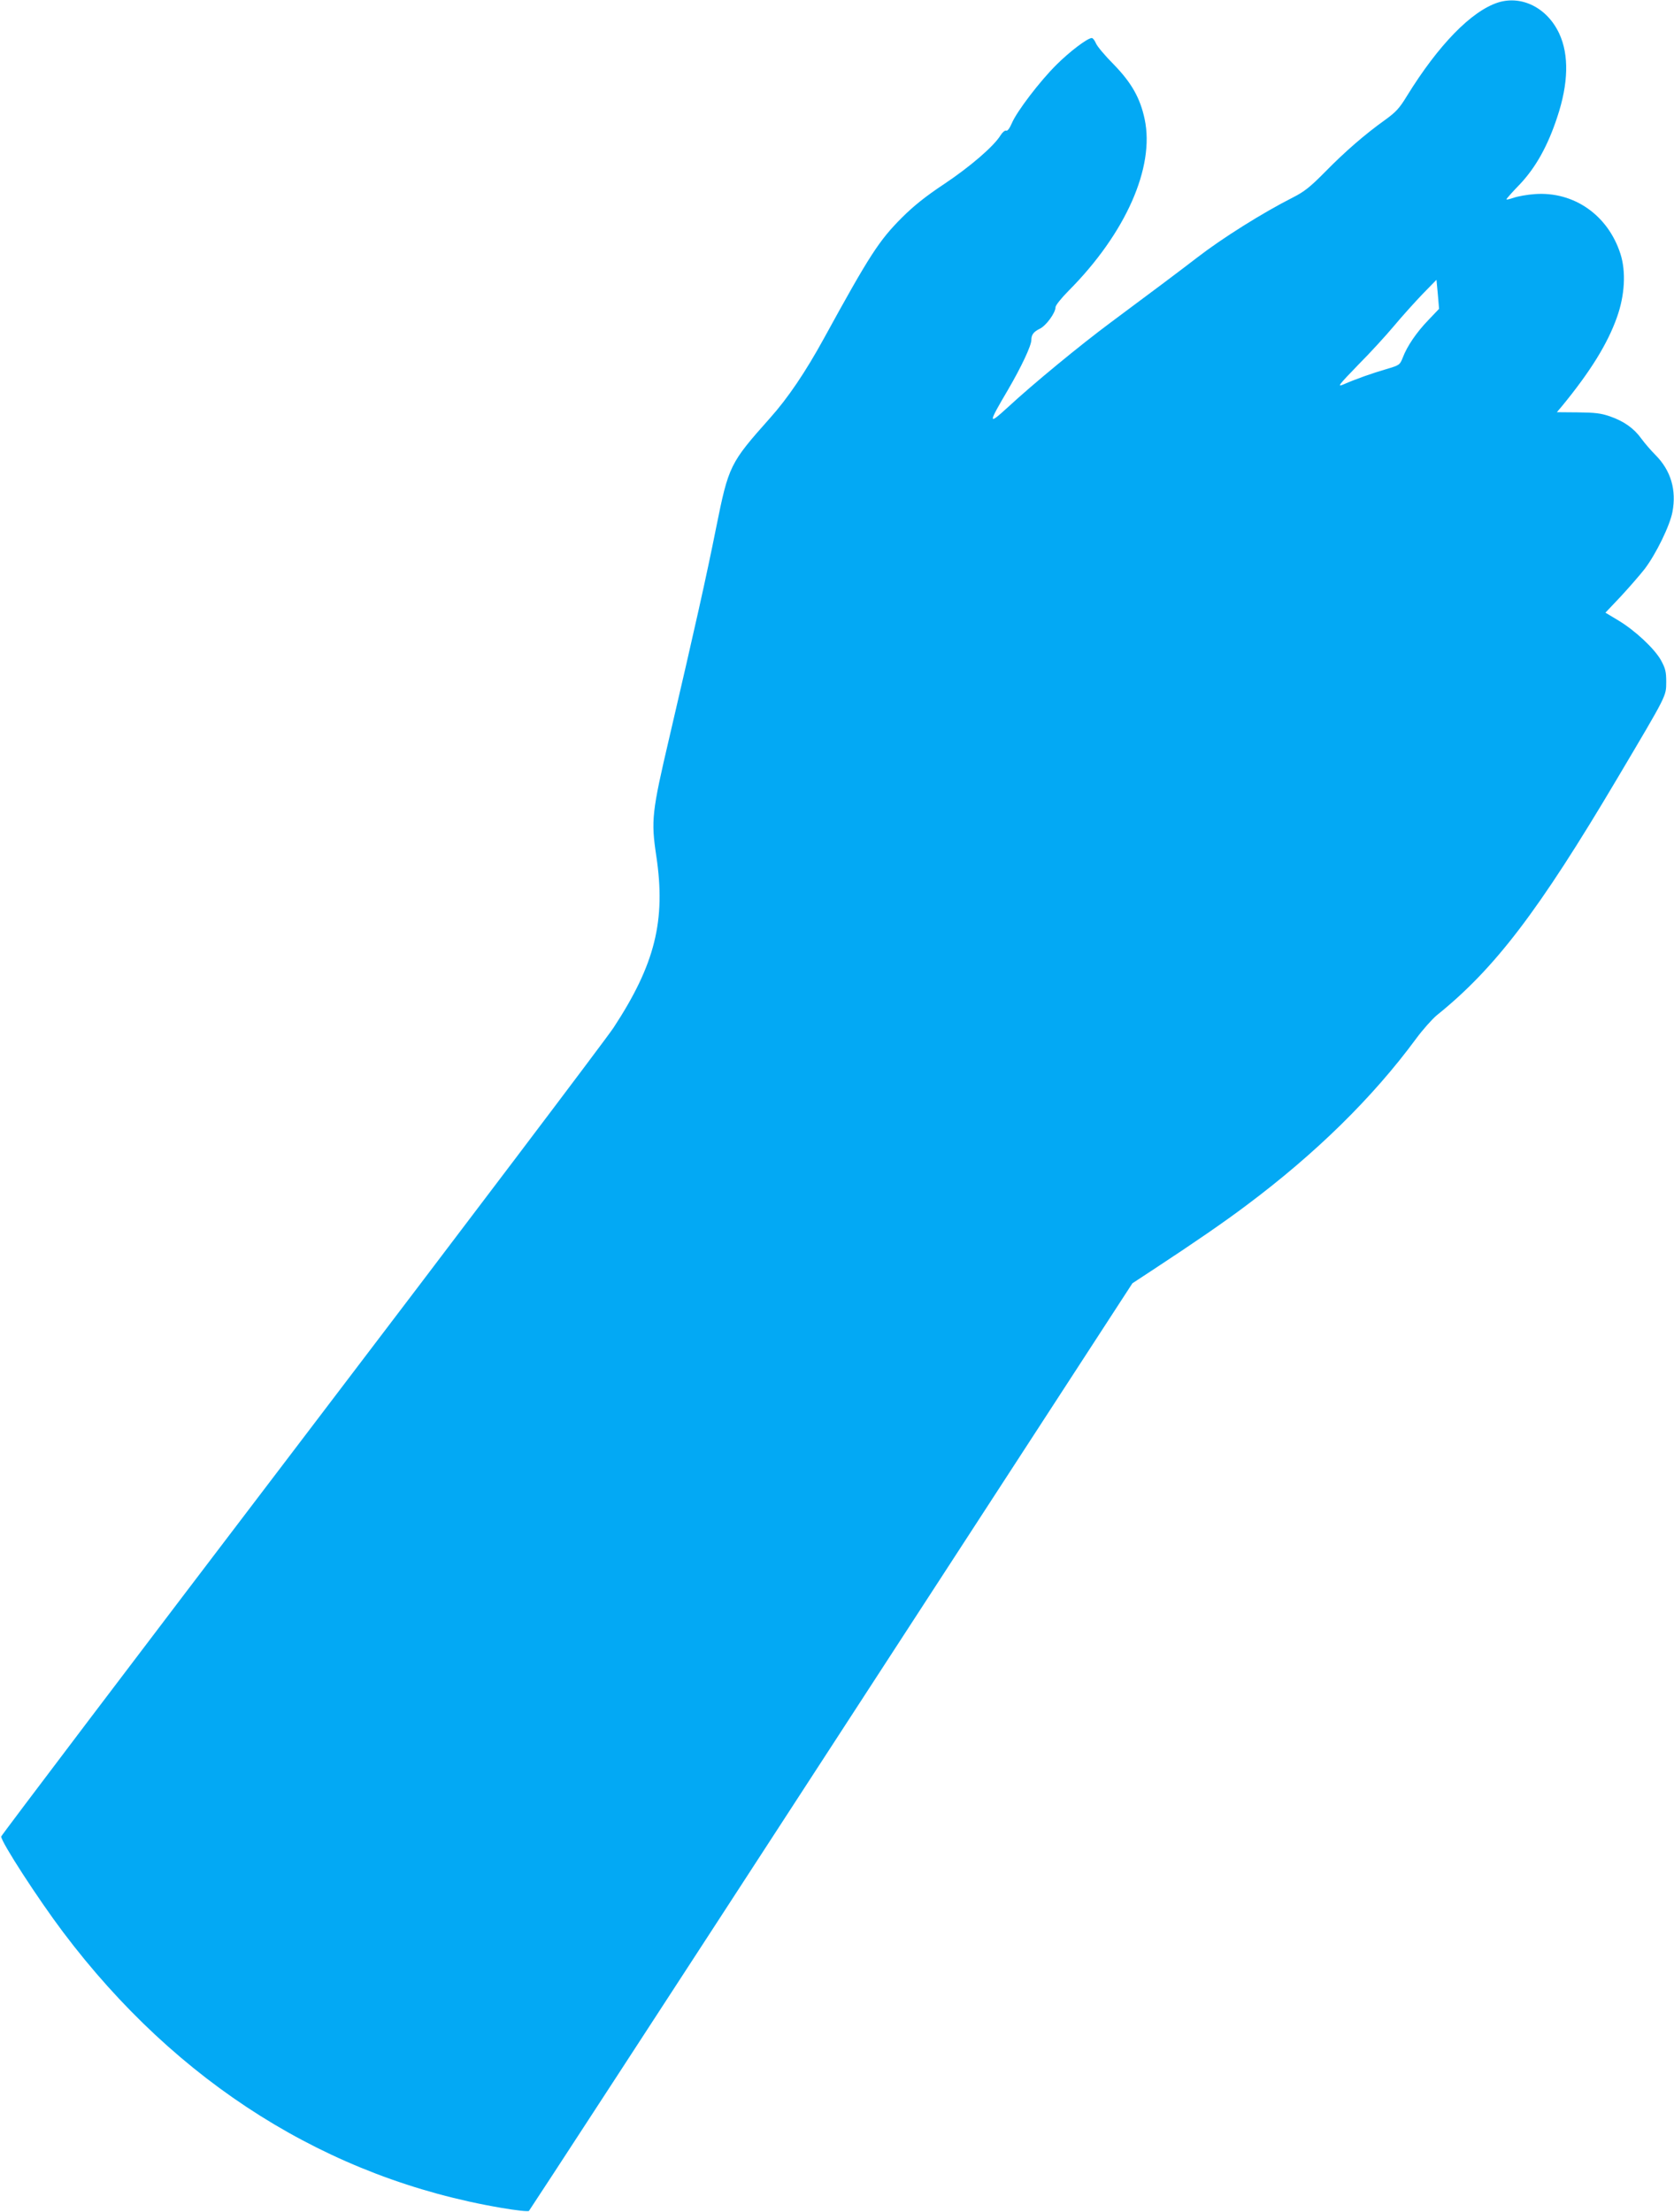<?xml version="1.0" standalone="no"?>
<!DOCTYPE svg PUBLIC "-//W3C//DTD SVG 20010904//EN"
 "http://www.w3.org/TR/2001/REC-SVG-20010904/DTD/svg10.dtd">
<svg version="1.0" xmlns="http://www.w3.org/2000/svg"
 width="969pt" height="1280pt" viewBox="0 0 969 1280"
 preserveAspectRatio="xMidYMid meet">
<g transform="translate(0,1280) scale(0.1,-0.1)"
fill="#03a9f4" stroke="none">
<path d="M8673 12786 c-155 -49 -347 -246 -530 -543 -42 -69 -63 -92 -127
-138 -116 -83 -229 -181 -346 -300 -86 -87 -120 -114 -185 -147 -176 -89 -410
-236 -555 -348 -84 -65 -296 -224 -501 -376 -175 -130 -449 -355 -599 -494
-112 -102 -111 -92 5 105 77 132 135 255 135 288 0 30 13 47 47 64 38 17 93
93 93 126 0 10 34 53 76 95 330 332 499 714 440 992 -26 123 -76 211 -179 317
-50 50 -96 105 -103 122 -7 17 -18 31 -24 31 -25 0 -129 -79 -205 -155 -96
-95 -230 -271 -258 -338 -13 -30 -25 -46 -33 -43 -7 3 -22 -10 -33 -28 -39
-63 -176 -181 -326 -281 -107 -71 -177 -127 -245 -195 -131 -131 -187 -217
-449 -695 -109 -199 -211 -349 -313 -463 -234 -263 -240 -275 -313 -637 -56
-281 -124 -584 -270 -1210 -102 -435 -107 -482 -76 -688 56 -373 -7 -627 -248
-994 -43 -65 -858 -1142 -1811 -2393 -953 -1251 -1733 -2280 -1733 -2286 -1
-31 214 -362 358 -553 660 -876 1536 -1426 2539 -1596 82 -14 153 -22 158 -17
5 5 793 1214 1751 2688 l1742 2679 125 82 c239 157 406 272 535 369 400 299
730 622 982 964 39 53 93 113 119 135 336 270 589 601 1045 1370 293 494 283
475 284 560 0 59 -5 78 -30 124 -37 67 -150 173 -247 231 l-75 45 89 94 c48
52 111 124 139 160 65 86 145 249 160 329 24 127 -9 239 -97 328 -27 27 -64
70 -83 96 -42 59 -101 101 -182 129 -52 18 -87 22 -185 23 l-122 1 32 38 c163
199 262 359 316 512 45 126 53 263 20 366 -72 224 -269 362 -495 346 -44 -3
-99 -13 -122 -21 -24 -8 -43 -13 -43 -9 0 3 35 43 79 88 91 97 160 220 215
387 65 194 69 360 12 483 -69 149 -216 223 -353 181z m-404 -1837 c-69 -71
-124 -152 -149 -218 -17 -43 -19 -44 -96 -67 -80 -23 -176 -57 -249 -89 -36
-15 -26 -3 85 112 70 70 164 173 210 228 46 55 120 137 164 183 l81 83 8 -84
7 -84 -61 -64z"/>
</g>
</svg>
